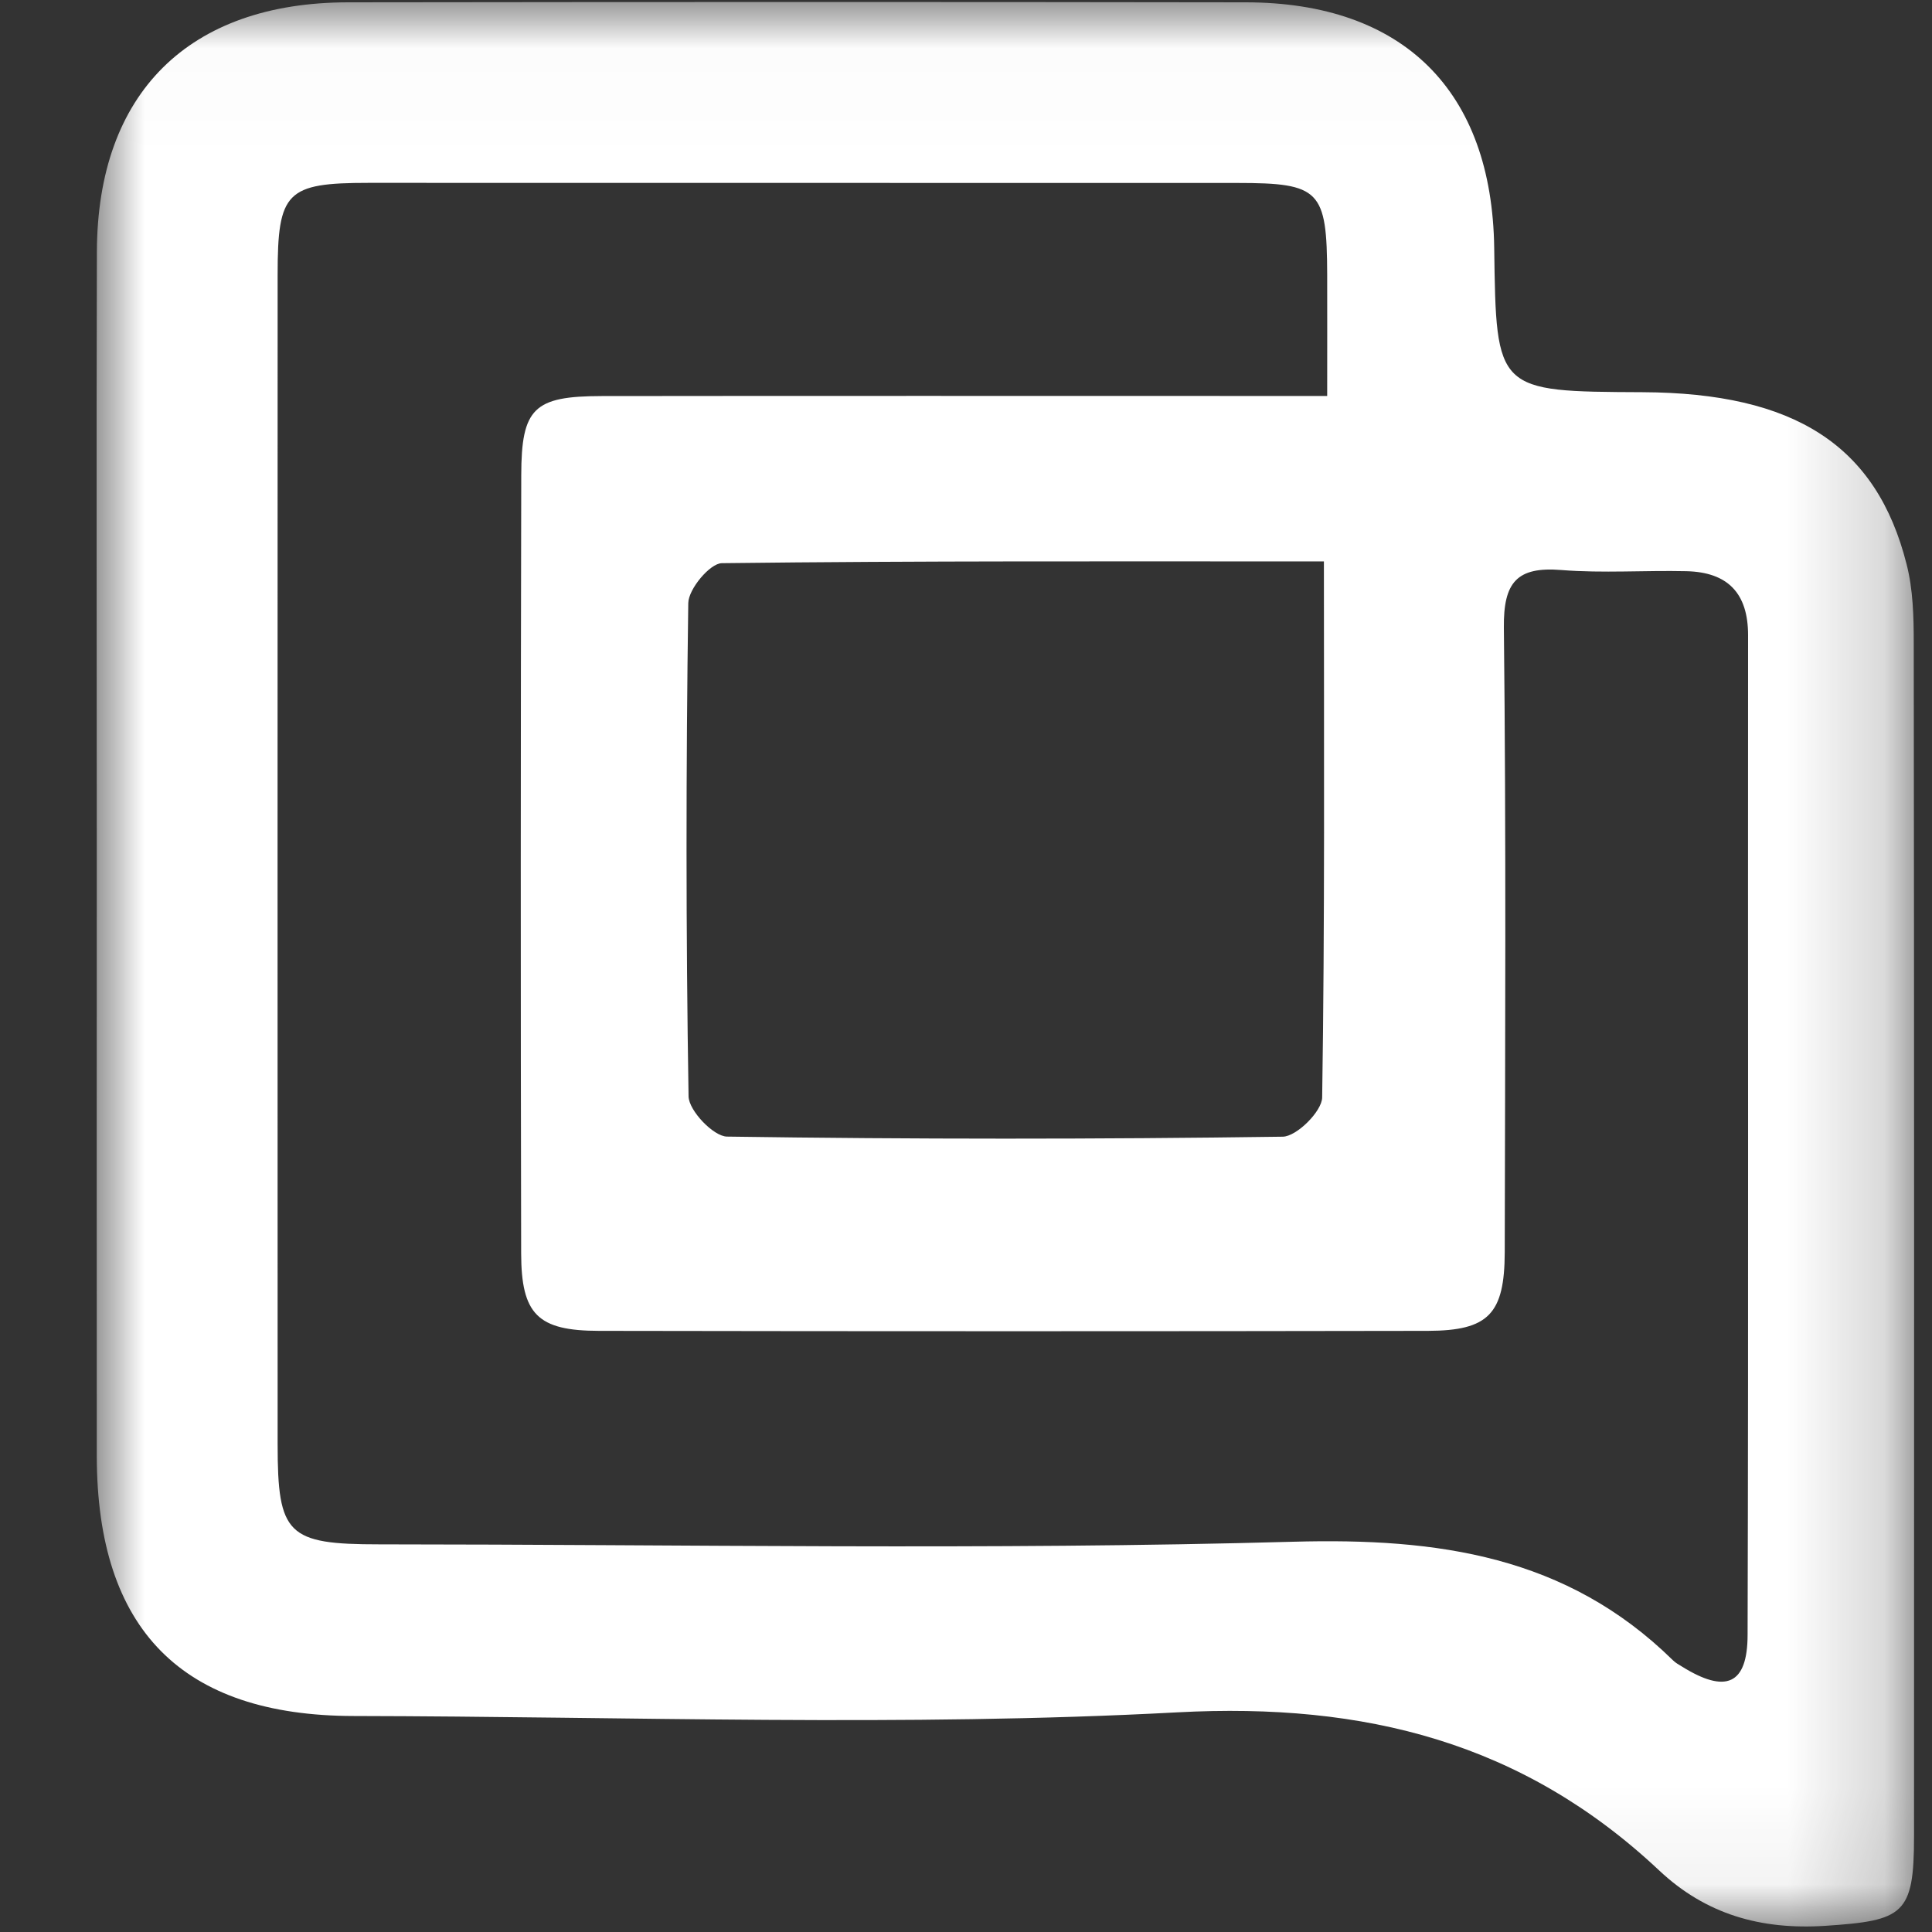 <?xml version="1.0" encoding="UTF-8"?>
<svg width="20px" height="20px" viewBox="0 0 20 20" version="1.1" xmlns="http://www.w3.org/2000/svg" xmlns:xlink="http://www.w3.org/1999/xlink">
    <rect x="0" y="0" width="20" height="20" fill="#333333" stroke="none"/>
    <!-- Generator: Sketch 53.2 (72643) - https://sketchapp.com -->
    <title>Gorgias_white_icon</title>
    <desc>Created with Sketch.</desc>
    <defs>
        <polygon id="path-1" points="0 0.021 18.815 0.021 18.815 19.943 0 19.943"></polygon>
    </defs>
    <g id="Gorgias_white_icon" stroke="none" stroke-width="1" fill="none" fill-rule="evenodd">
        <g id="Group-3" transform="translate(1, 0)">
            <mask id="mask-2" fill="white">
                <use xlink:href="#path-1"></use>
            </mask>
            <g id="Clip-2"></g>
            <path d="M12.705,5.812 C10.573,5.812 8.522,5.805 6.472,5.83 C6.349,5.832 6.127,6.098 6.125,6.243 C6.101,7.945 6.1,9.648 6.128,11.35 C6.131,11.497 6.385,11.764 6.526,11.766 C8.444,11.794 10.362,11.794 12.279,11.767 C12.423,11.765 12.685,11.504 12.687,11.361 C12.715,9.543 12.705,7.724 12.705,5.812 L12.705,5.812 Z M12.739,4.099 C12.739,3.621 12.74,3.233 12.739,2.845 C12.736,1.969 12.665,1.894 11.809,1.894 C8.811,1.893 5.813,1.893 2.815,1.893 C1.965,1.893 1.874,1.984 1.874,2.842 C1.873,6.878 1.873,10.915 1.874,14.952 C1.874,15.887 1.976,15.987 2.924,15.987 C6.079,15.988 9.235,16.048 12.388,15.96 C13.884,15.919 15.215,16.104 16.317,17.186 C16.344,17.213 16.379,17.233 16.413,17.253 C16.865,17.534 17.09,17.441 17.091,16.925 C17.101,13.476 17.093,10.027 17.096,6.578 C17.097,6.138 16.883,5.923 16.458,5.913 C16.027,5.903 15.594,5.935 15.165,5.901 C14.701,5.863 14.563,6.029 14.568,6.497 C14.592,8.652 14.581,10.807 14.577,12.963 C14.575,13.601 14.41,13.775 13.783,13.777 C10.922,13.782 8.061,13.782 5.2,13.777 C4.566,13.776 4.396,13.607 4.395,12.973 C4.389,10.289 4.39,7.604 4.396,4.92 C4.397,4.224 4.527,4.101 5.228,4.1 C7.482,4.097 9.735,4.099 11.989,4.099 L12.739,4.099 Z M0.002,8.84 C0.002,6.762 -0.003,4.684 0.003,2.605 C0.008,0.964 0.953,0.026 2.603,0.024 C5.701,0.02 8.799,0.019 11.897,0.024 C13.529,0.026 14.446,0.94 14.468,2.568 C14.488,4.053 14.488,4.053 16.002,4.06 C17.579,4.067 18.426,4.61 18.737,5.841 C18.804,6.102 18.811,6.384 18.811,6.656 C18.816,10.774 18.815,14.891 18.814,19.009 C18.814,19.82 18.706,19.882 17.897,19.936 C17.225,19.98 16.658,19.816 16.176,19.363 C14.767,18.039 13.132,17.623 11.19,17.726 C8.355,17.878 5.506,17.769 2.663,17.764 C0.884,17.762 0.004,16.869 0.002,15.075 C0,12.997 0.002,10.919 0.002,8.84 L0.002,8.84 Z" id="Fill-1" fill="#FFFFFF" mask="url(#mask-2)"></path>
        </g>
    </g>
</svg>